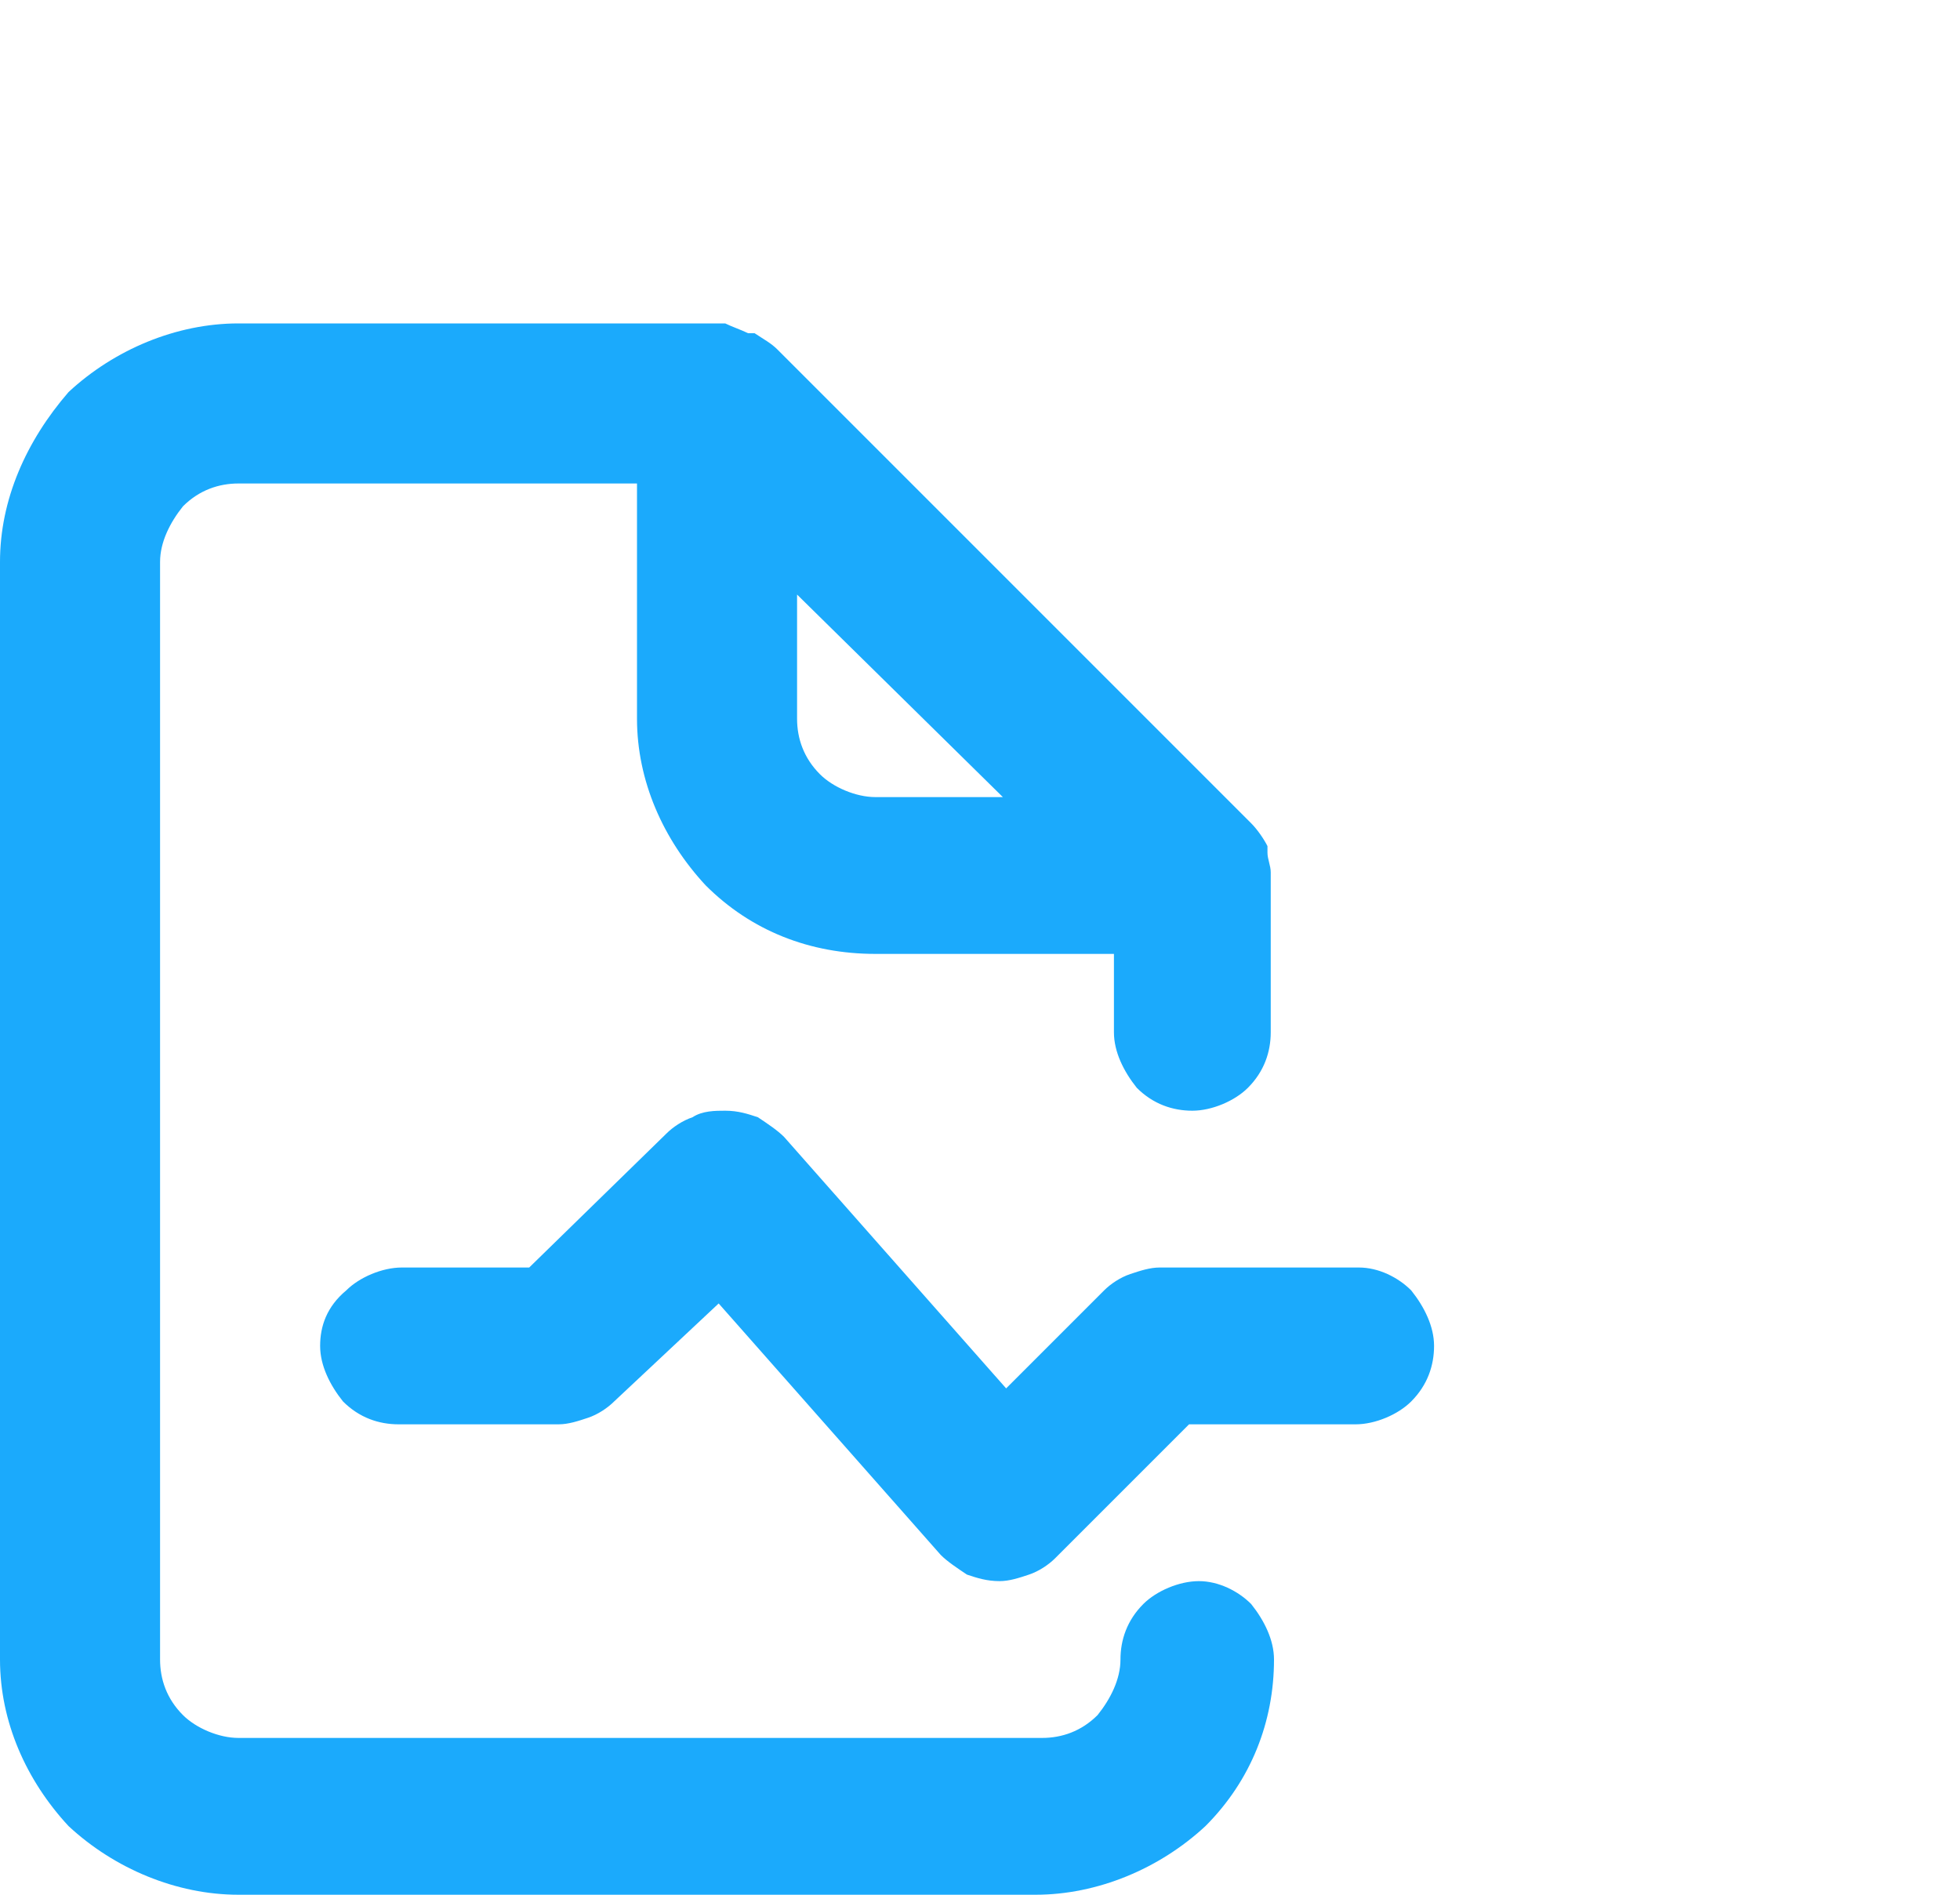 <?xml version="1.0" encoding="utf-8"?>
<!-- Generator: Adobe Illustrator 27.7.0, SVG Export Plug-In . SVG Version: 6.00 Build 0)  -->
<svg version="1.1" id="Layer_1" xmlns="http://www.w3.org/2000/svg" xmlns:xlink="http://www.w3.org/1999/xlink" x="0px" y="0px"
	 viewBox="0 0 60 58" style="enable-background:new 0 0 60 58;" xml:space="preserve">
<style type="text/css">
	.st0{fill:#1BAAFC;}
</style>
<path id="critical_path" class="st0" d="M36.7,48.4c-0.6,0-1.3,0.3-1.7,0.7c-0.5,0.5-0.7,1.1-0.7,1.7c0,0.6-0.3,1.2-0.7,1.7
	c-0.5,0.5-1.1,0.7-1.7,0.7H7.3c-0.6,0-1.3-0.3-1.7-0.7c-0.5-0.5-0.7-1.1-0.7-1.7V17.2c0-0.6,0.3-1.2,0.7-1.7
	c0.5-0.5,1.1-0.7,1.7-0.7h12.2V22c0,1.9,0.8,3.7,2.1,5.1c1.4,1.4,3.2,2.1,5.2,2.1h7.3v2.4c0,0.6,0.3,1.2,0.7,1.7
	c0.5,0.5,1.1,0.7,1.7,0.7s1.3-0.3,1.7-0.7c0.5-0.5,0.7-1.1,0.7-1.7v-4.8c0,0,0,0,0-0.1c0-0.2-0.1-0.4-0.1-0.6c0-0.1,0-0.1,0-0.2
	c-0.1-0.2-0.3-0.5-0.5-0.7L23.8,10.7c-0.2-0.2-0.4-0.3-0.7-0.5h-0.2c-0.2-0.1-0.5-0.2-0.7-0.3H7.3c-1.9,0-3.8,0.8-5.2,2.1
	C0.8,13.5,0,15.3,0,17.2v33.6c0,1.9,0.8,3.7,2.1,5.1C3.5,57.2,5.4,58,7.3,58h24.4c1.9,0,3.8-0.8,5.2-2.1c1.4-1.4,2.1-3.2,2.1-5.1
	c0-0.6-0.3-1.2-0.7-1.7C37.9,48.7,37.3,48.4,36.7,48.4z M24.4,18.2l6.3,6.2h-3.9c-0.6,0-1.3-0.3-1.7-0.7c-0.5-0.5-0.7-1.1-0.7-1.7
	V18.2z M41.6,38.8h-6.1c-0.3,0-0.6,0.1-0.9,0.2c-0.3,0.1-0.6,0.3-0.8,0.5l-3,3L24,34.8c-0.2-0.2-0.5-0.4-0.8-0.6
	c-0.3-0.1-0.6-0.2-1-0.2c-0.3,0-0.7,0-1,0.2c-0.3,0.1-0.6,0.3-0.8,0.5l-4.2,4.1h-3.9c-0.6,0-1.3,0.3-1.7,0.7
	C10,40,9.8,40.6,9.8,41.2s0.3,1.2,0.7,1.7c0.5,0.5,1.1,0.7,1.7,0.7h4.9c0.3,0,0.6-0.1,0.9-0.2c0.3-0.1,0.6-0.3,0.8-0.5l3.2-3
	l6.8,7.7c0.2,0.2,0.5,0.4,0.8,0.6c0.3,0.1,0.6,0.2,1,0.2c0.3,0,0.6-0.1,0.9-0.2c0.3-0.1,0.6-0.3,0.8-0.5l4.1-4.1h5.1
	c0.6,0,1.3-0.3,1.7-0.7c0.5-0.5,0.7-1.1,0.7-1.7s-0.3-1.2-0.7-1.7C42.8,39.1,42.2,38.8,41.6,38.8z"/>
</svg>
